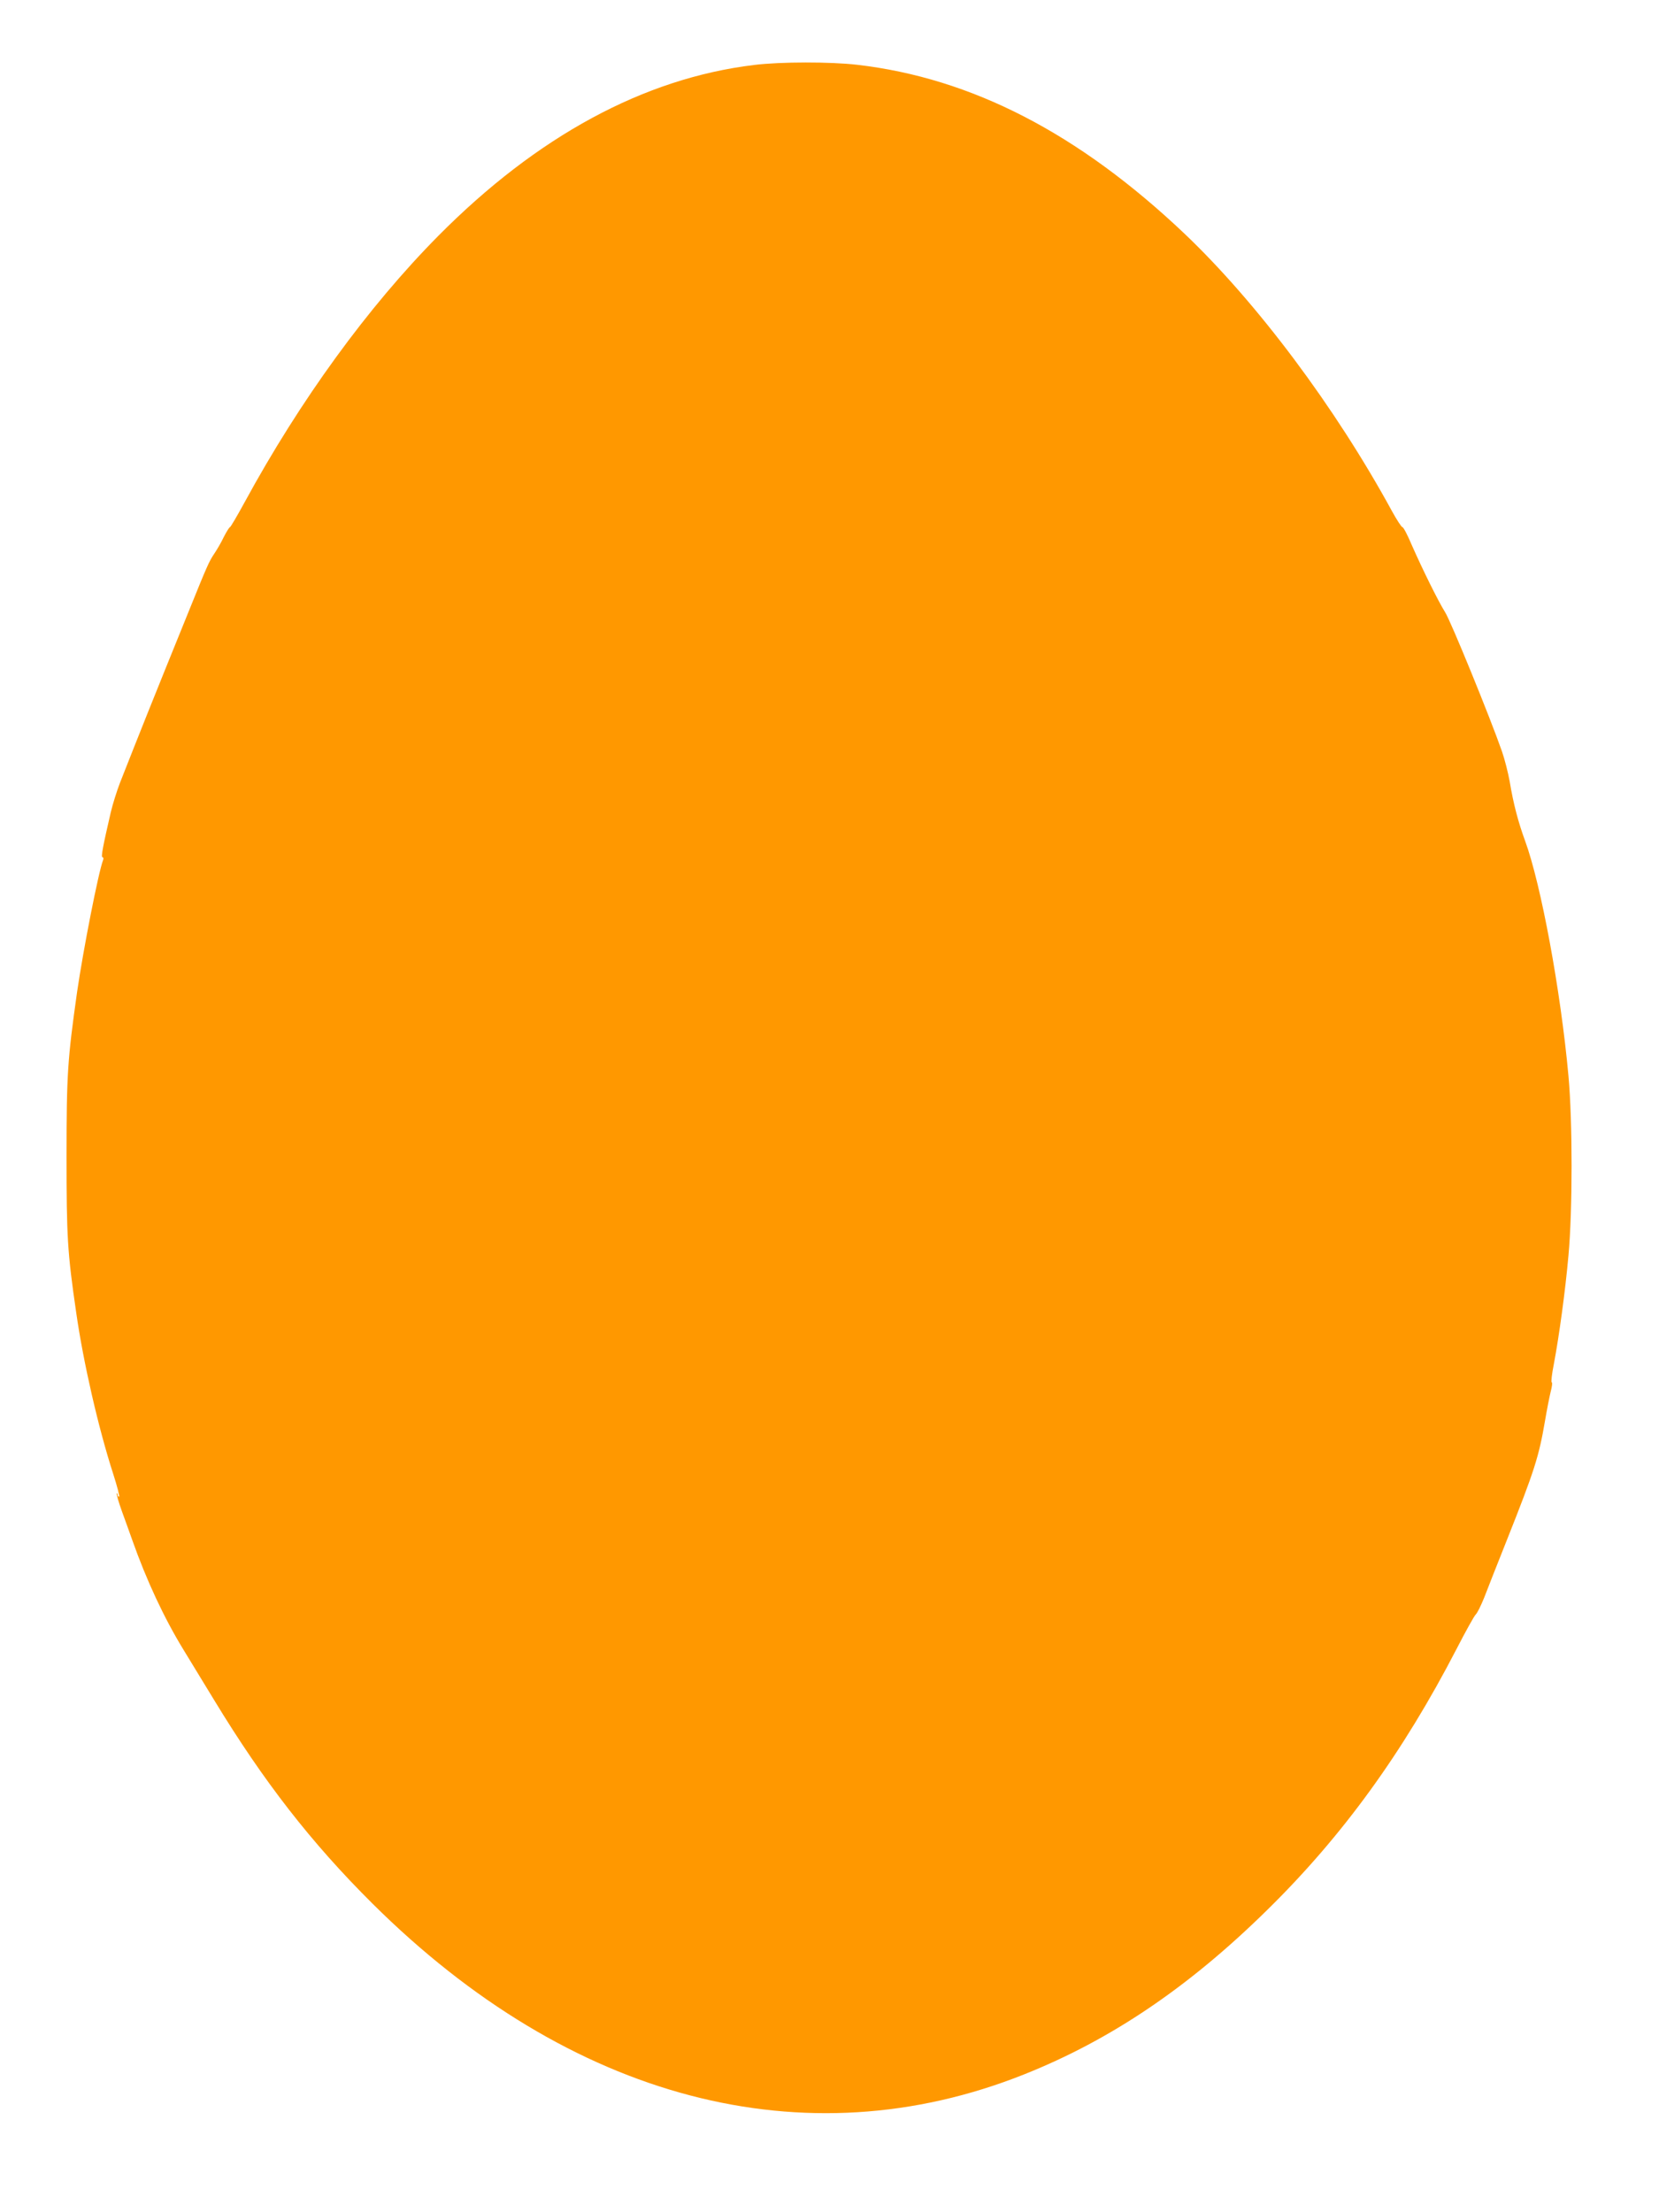 <?xml version="1.0" standalone="no"?>
<!DOCTYPE svg PUBLIC "-//W3C//DTD SVG 20010904//EN"
 "http://www.w3.org/TR/2001/REC-SVG-20010904/DTD/svg10.dtd">
<svg version="1.0" xmlns="http://www.w3.org/2000/svg"
 width="960pt" height="1280pt" viewBox="0 0 960 1280"
 preserveAspectRatio="xMidYMid meet">
<g transform="translate(0,1280) scale(0.1,-0.1)"
fill="#ff9800" stroke="none">
<path d="M4363 12424 c-636 -77 -1254 -411 -1827 -989 -406 -410 -799 -950
-1121 -1542 -43 -79 -81 -143 -84 -143 -4 0 -20 -26 -36 -57 -15 -32 -41 -76
-56 -98 -29 -43 -41 -70 -144 -325 -220 -542 -282 -698 -401 -1000 -18 -47
-42 -123 -53 -170 -44 -190 -58 -260 -48 -260 5 0 7 -7 4 -15 -27 -68 -116
-524 -151 -765 -55 -390 -61 -475 -61 -950 0 -467 5 -555 56 -905 41 -287 128
-667 214 -933 23 -72 39 -132 34 -132 -5 0 -9 5 -9 12 0 6 -2 9 -5 7 -2 -3 11
-50 31 -105 20 -54 46 -128 59 -164 83 -235 185 -453 297 -636 46 -75 126
-206 178 -292 285 -469 560 -823 915 -1176 1144 -1137 2502 -1494 3770 -989
503 200 955 506 1408 952 436 428 785 910 1095 1509 52 101 102 191 111 200
10 9 31 53 49 97 17 44 76 195 132 335 159 400 185 482 220 687 11 65 26 141
33 170 8 29 11 54 6 55 -4 2 1 48 12 103 31 163 67 428 85 630 24 261 24 778
0 1040 -45 494 -159 1109 -251 1360 -39 106 -68 215 -89 343 -9 50 -29 129
-45 175 -68 195 -297 756 -329 805 -40 64 -130 246 -193 389 -24 57 -48 103
-54 103 -5 0 -32 41 -60 92 -327 600 -782 1208 -1202 1607 -612 580 -1230 899
-1892 976 -154 18 -445 18 -598 -1z"/>
</g>
</svg>
